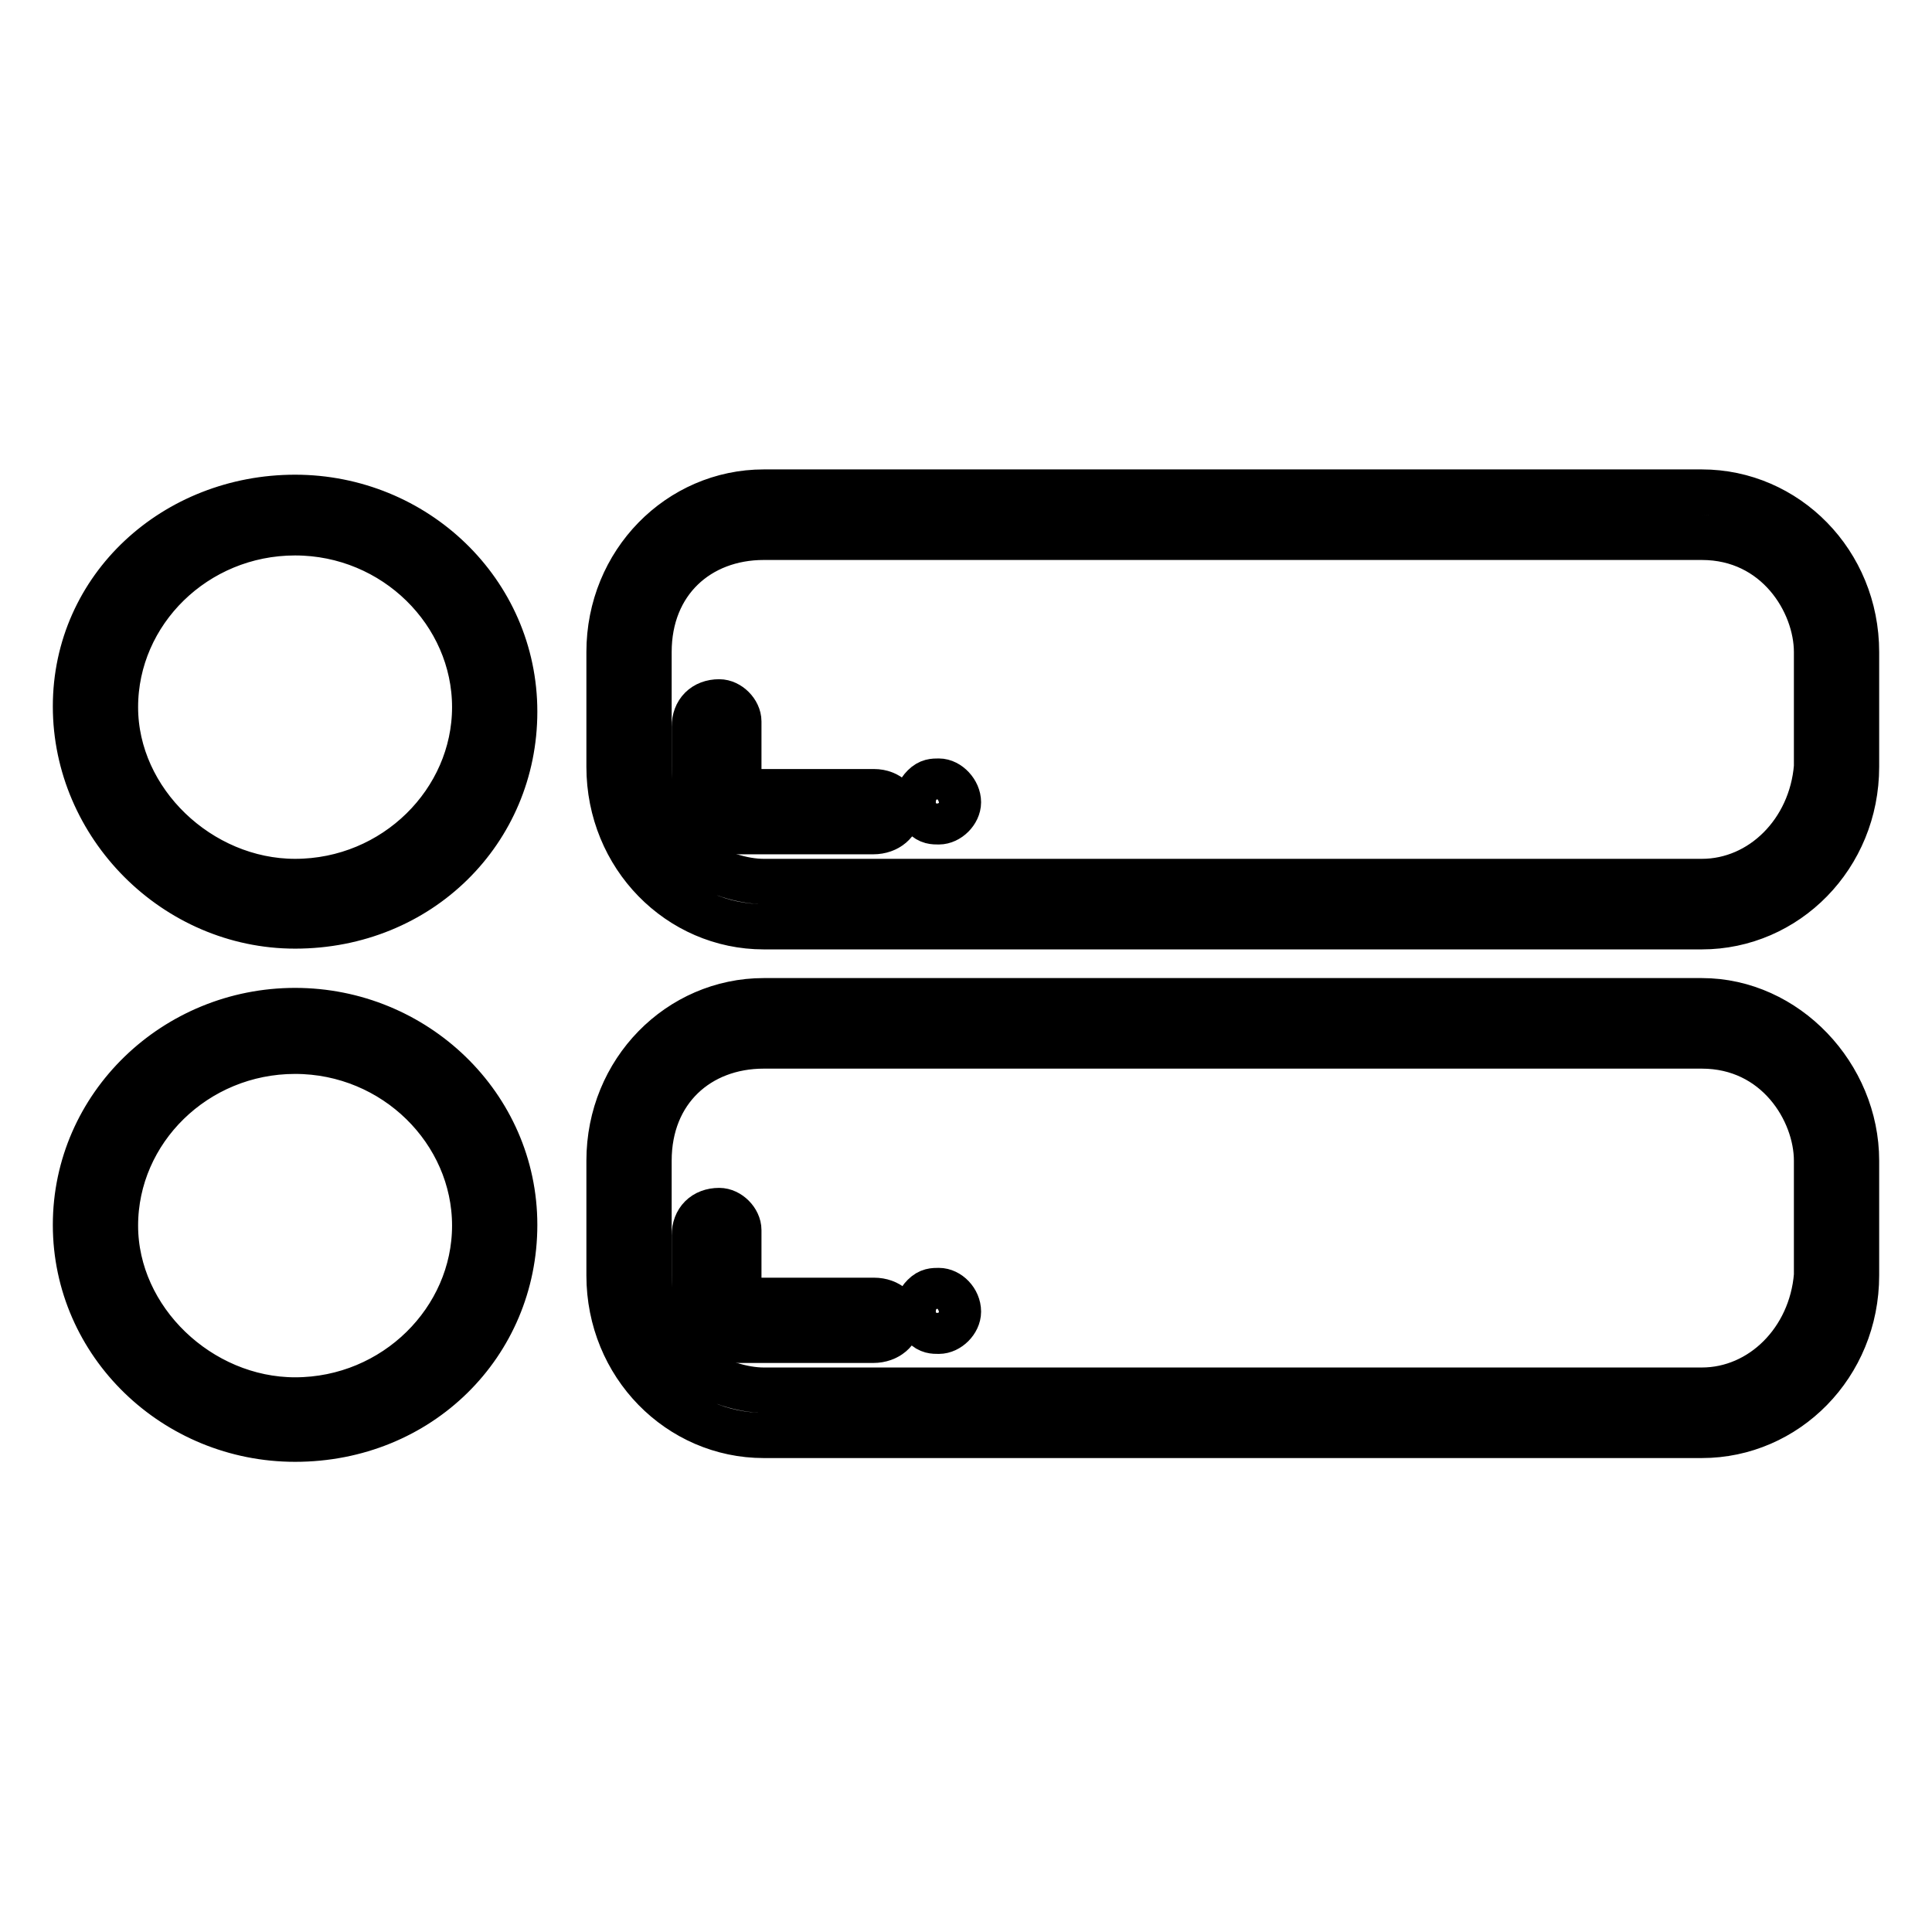 <?xml version="1.0" encoding="utf-8"?>
<!-- Svg Vector Icons : http://www.onlinewebfonts.com/icon -->
<!DOCTYPE svg PUBLIC "-//W3C//DTD SVG 1.1//EN" "http://www.w3.org/Graphics/SVG/1.1/DTD/svg11.dtd">
<svg version="1.1" xmlns="http://www.w3.org/2000/svg" xmlns:xlink="http://www.w3.org/1999/xlink" x="0px" y="0px" viewBox="0 0 256 256" enable-background="new 0 0 256 256" xml:space="preserve">
<g> <path stroke-width="6" fill-opacity="0" stroke="#000000"  d="M225.5,65.2H101.2c-11.2,0-20.5,9.3-20.5,21.2v15.2c0,11.9,9.3,21.2,20.5,21.2h124.3 c11.2,0,20.5-9.3,20.5-21.2V86.4C246,74.5,236.7,65.2,225.5,65.2z M240.7,101.6c-0.7,8.6-7.3,15.2-15.2,15.2H101.2 c-5.3,0-15.2-4-15.2-15.2V86.4c0-9.3,6.6-15.2,15.2-15.2h124.3c9.9,0,15.2,8.6,15.2,15.2V101.6z M39.1,65.9 C23.2,65.9,10,77.8,10,93.6s13.2,29.1,29.1,29.1c16.5,0,29.1-12.6,29.1-28.4C68.2,78.4,55,65.9,39.1,65.9z M39.1,116.8 c-12.6,0-23.8-10.6-23.8-23.1c0-12.6,10.6-23.1,23.8-23.1s23.8,10.6,23.8,23.1C62.9,106.2,52.3,116.8,39.1,116.8L39.1,116.8z  M39.1,133.9c-15.9,0-29.1,12.6-29.1,28.4s13.2,28.4,29.1,28.4c16.5,0,29.1-12.6,29.1-28.4S55,133.9,39.1,133.9L39.1,133.9z  M39.1,185.5c-12.6,0-23.8-10.6-23.8-23.1c0-12.6,10.6-23.1,23.8-23.1s23.8,10.6,23.8,23.1C62.9,174.9,52.3,185.5,39.1,185.5z  M225.5,132.6H101.2c-11.2,0-20.5,9.3-20.5,21.2V169c0,11.9,9.3,21.2,20.5,21.2h124.3c11.2,0,20.5-9.3,20.5-21.2v-15.2 C246,142.5,236.7,132.6,225.5,132.6z M240.7,169c-0.7,8.6-7.3,15.2-15.2,15.2H101.2c-5.3,0-15.2-4-15.2-15.2v-15.2 c0-9.3,6.6-15.2,15.2-15.2h124.3c9.9,0,15.2,8.6,15.2,15.2V169z"/> <path stroke-width="6" fill-opacity="0" stroke="#000000"  d="M115.8,104.9H97.9v-9.3c0-1.3-1.3-2.6-2.6-2.6c-2,0-3.3,1.3-3.3,3.3v7.3c0,2,0,6.6,5.9,6.6h17.8 c2,0,3.3-1.3,3.3-2.6S117.8,104.9,115.8,104.9z M124.4,103.5c-0.7,0-1.3,0-2,0.7c-1.3,1.3-1.3,3.3,0,4c0.7,0.7,1.3,0.7,2,0.7 c1.3,0,2.6-1.3,2.6-2.6C127,104.9,125.7,103.5,124.4,103.5z M115.8,172.3H97.9V163c0-1.3-1.3-2.6-2.6-2.6c-2,0-3.3,1.3-3.3,3.3v7.3 c0,2,0,6.6,5.9,6.6h17.8c2,0,3.3-1.3,3.3-2.6C119.1,173.6,117.8,172.3,115.8,172.3z M124.4,171c-0.7,0-1.3,0-2,0.7 c-1.3,1.3-1.3,3.3,0,4c0.7,0.7,1.3,0.7,2,0.7c1.3,0,2.6-1.3,2.6-2.6C127,172.3,125.7,171,124.4,171L124.4,171z"/></g>
</svg>
